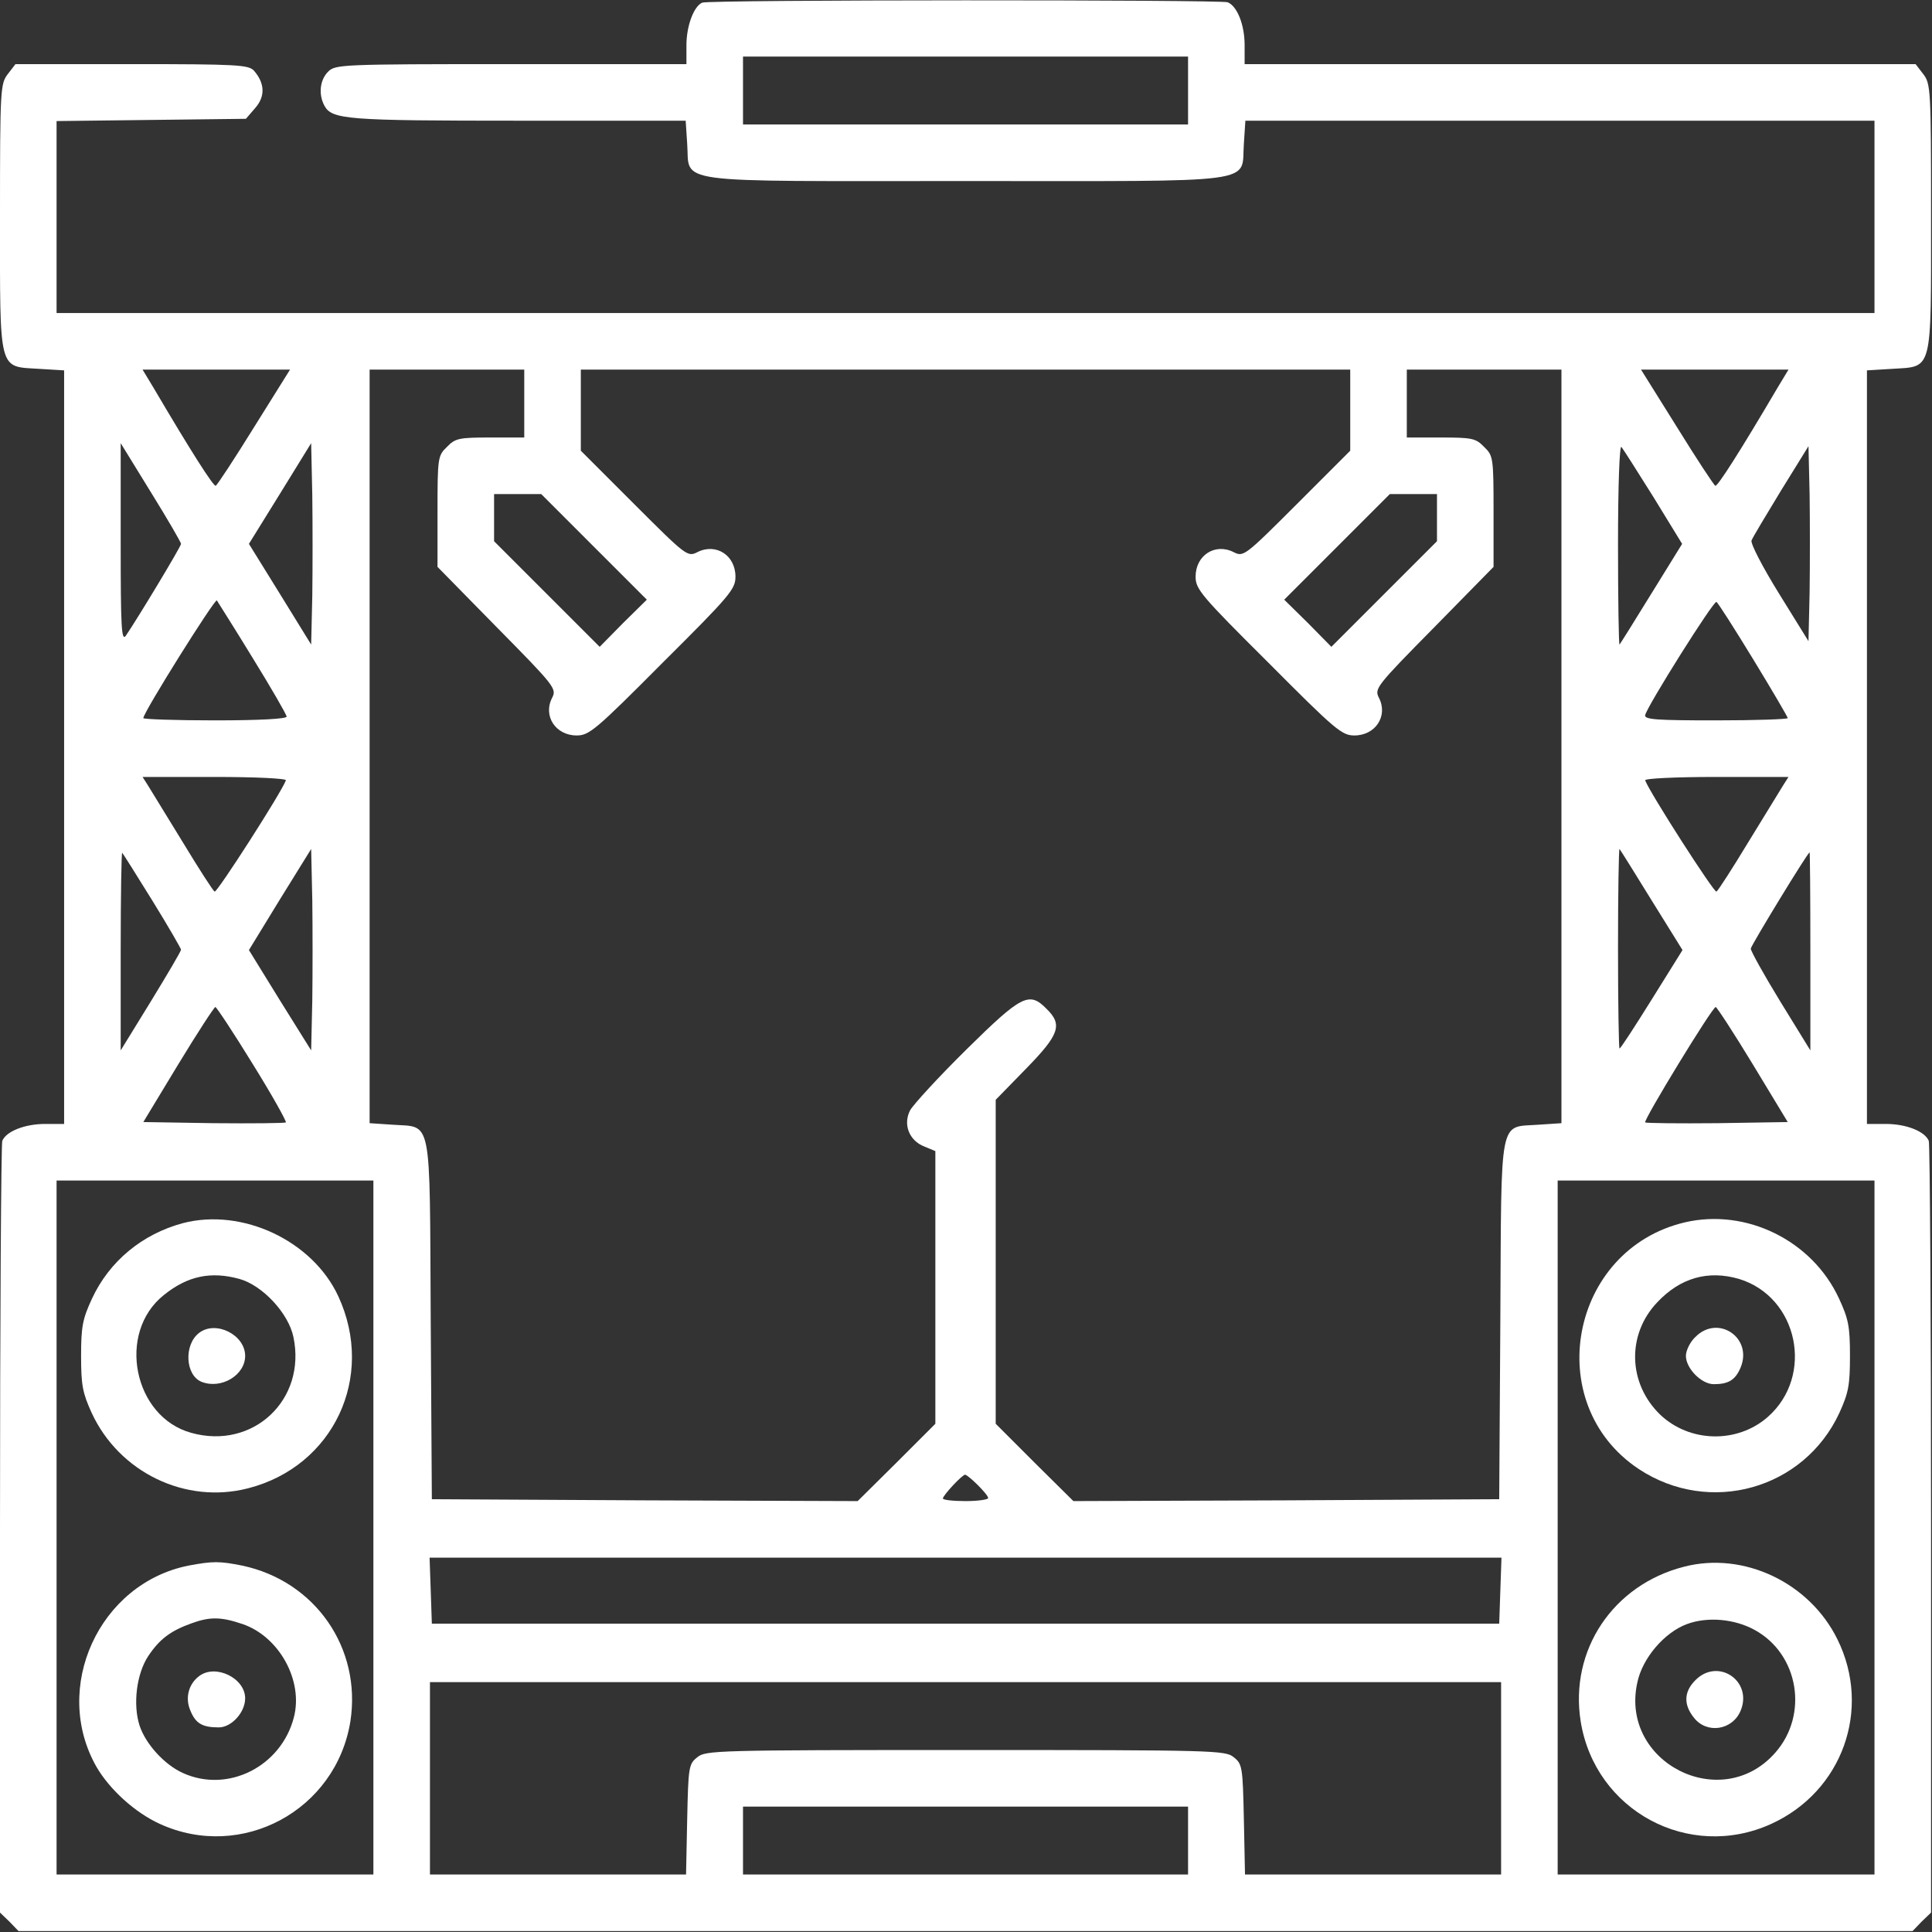 <?xml version="1.0" encoding="UTF-8"?> <svg xmlns="http://www.w3.org/2000/svg" width="683" height="683" viewBox="0 0 683 683" fill="none"><rect x="0" y="0" width="683" height="683" fill="#333333" stroke="none"/> <g clip-path="url(#clip0_231_1359)"> <path d="M248.267 0.934C245.333 2.134 242.667 9.067 242.667 16V22.667H180.667C120.4 22.667 118.533 22.8 116 25.334C113.067 28.267 112.533 33.334 114.667 37.334C117.333 42.267 122.533 42.667 183.333 42.667H242.4L242.933 50.8C244 65.2 235.333 64 341.333 64C447.333 64 438.667 65.2 439.733 50.8L440.267 42.667H551.467H662.667V76.667V110.667H341.333H20V76.667V42.8L53.467 42.4L86.933 42L90.267 38.134C93.867 34 93.6 29.334 89.733 24.934C87.733 22.934 84 22.667 46.533 22.667H5.467L2.8 26.134C0.133 29.6 6.90939e-05 31.2 6.90939e-05 76.667C6.90939e-05 132.267 -0.667 129.467 13.867 130.4L22.667 130.934V264.134V397.334H16C8.667 397.334 2.133 400 0.8 403.334C0.4 404.534 6.90939e-05 466.4 6.90939e-05 540.8V676.134L3.333 679.334L6.533 682.667H341.333H676.133L679.333 679.334L682.667 676.134V540.8C682.667 466.4 682.267 404.534 681.867 403.334C680.533 400 674 397.334 666.667 397.334H660V264.134V130.934L668.8 130.4C683.333 129.467 682.667 132.267 682.667 76.667C682.667 31.2 682.533 29.6 679.867 26.134L677.2 22.667H558.533H440V16C440 8.667 437.333 2.134 434 0.8C431.333 -0.133 250.8 -0.133 248.267 0.934ZM420 32V44H341.333H262.667V32V20H341.333H420V32ZM89.867 150.934C82.933 162.134 76.8 171.467 76.267 171.734C75.467 172 67.6 159.734 54.267 137.067L50.4 130.667H76.4H102.533L89.867 150.934ZM185.333 142.667V154.667H173.333C162.267 154.667 160.933 154.934 158 158C154.8 161.067 154.667 161.734 154.667 180.8V200.4L175.733 221.867C196.267 242.667 196.8 243.467 195.2 246.667C191.867 253.067 196.4 260 203.867 260C208.267 260 210.533 258.134 234.267 234.267C258.133 210.534 260 208.267 260 203.867C260 196.267 253.067 191.867 246.533 195.2C243.067 196.934 242.667 196.667 224.133 178.134L205.333 159.334V144.934V130.667H341.333H477.333V144.934V159.334L458.533 178.134C440 196.667 439.6 196.934 436.133 195.2C429.6 191.867 422.667 196.267 422.667 203.867C422.667 208.267 424.533 210.534 448.4 234.267C472.133 258.134 474.4 260 478.8 260C486.267 260 490.8 253.067 487.467 246.667C485.867 243.467 486.4 242.667 506.933 221.867L528 200.4V180.8C528 161.734 527.867 161.067 524.667 158C521.733 154.934 520.4 154.667 509.333 154.667H497.333V142.667V130.667H524.667H552V263.867V397.067L544 397.6C529.733 398.667 530.8 393.334 530.4 466.534L530 530L454.667 530.4L379.467 530.667L365.733 517.067L352 503.334V446.134V388.8L362.667 377.867C374.533 365.734 375.733 362.267 370 356.667C363.867 350.4 361.2 351.734 341.733 370.934C331.867 380.667 322.933 390.4 321.733 392.534C319.2 397.467 321.333 403.2 326.8 405.334L330.667 406.934V455.2V503.334L316.933 517.067L303.2 530.667L228 530.4L152.667 530L152.267 466.534C151.867 393.334 152.933 398.667 138.667 397.6L130.667 397.067V263.867V130.667H158H185.333V142.667ZM628.4 137.067C615.067 159.734 607.2 172 606.4 171.734C605.867 171.467 599.733 162.134 592.8 150.934L580.133 130.667H606.267H632.267L628.4 137.067ZM64 192.267C64 193.2 48.8 218.4 44.533 224.667C42.933 226.934 42.667 222.134 42.667 192V156.667L53.333 174C59.2 183.467 64 191.734 64 192.267ZM110.4 210.667L110 227.867L99.067 210.134L88 192.267L99.067 174.4L110 156.667L110.4 175.067C110.533 185.2 110.533 201.2 110.4 210.667ZM584.533 175.734L594.667 192.267L583.867 209.734C577.867 219.467 572.8 227.6 572.533 227.867C572.267 228.134 572 212.267 572 192.667C572 171.6 572.533 157.334 573.2 158C573.867 158.8 578.933 166.8 584.533 175.734ZM639.733 209.334L639.333 226.667L628.933 209.867C623.067 200.4 618.8 192.134 619.2 191.067C619.6 190 624.4 182 629.6 173.467L639.333 157.734L639.733 174.8C639.867 184.267 639.867 199.867 639.733 209.334ZM210 193.334L228.667 212L220.267 220.267L212 228.667L193.333 210L174.667 191.334V183.067V174.667H183.067H191.333L210 193.334ZM508 183.067V191.334L489.333 210L470.667 228.667L462.4 220.267L454 212L472.667 193.334L491.333 174.667H499.6H508V183.067ZM89.2 232.4C95.867 243.2 101.333 252.667 101.333 253.334C101.333 254.134 91.733 254.667 76 254.667C62.133 254.667 50.667 254.267 50.667 253.867C50.667 251.867 76 211.467 76.667 212.267C76.8 212.534 82.533 221.467 89.2 232.4ZM619.867 233.2C626.533 244.134 632 253.467 632 253.867C632 254.267 620.533 254.667 606.533 254.667C585.867 254.667 581.2 254.4 581.6 252.8C582.4 249.467 605.867 212.134 606.8 212.8C607.333 213.067 613.2 222.267 619.867 233.2ZM101.067 275.867C99.6 280 76.667 315.734 75.867 315.2C75.333 314.934 70.267 307.067 64.533 297.6C58.8 288.267 53.333 279.334 52.267 277.6L50.4 274.667H76C90.4 274.667 101.333 275.2 101.067 275.867ZM630.4 277.6C629.333 279.334 623.867 288.267 618.133 297.6C612.4 307.067 607.333 314.934 606.8 315.2C606 315.734 583.067 280 581.6 275.867C581.333 275.2 592.267 274.667 606.667 274.667H632.267L630.4 277.6ZM110.4 353.734L110 371.334L98.933 353.6L88 335.867L98.933 318L110 300.134L110.4 318.134C110.533 328 110.533 344.134 110.4 353.734ZM583.867 318.267L594.8 335.867L584 353.2C578 362.8 572.933 370.667 572.533 370.667C572.267 370.667 572 354.667 572 335.067C572 315.6 572.267 299.867 572.533 300.134C572.8 300.4 577.867 308.534 583.867 318.267ZM53.867 318.4C59.467 327.467 64 335.334 64 335.734C64 336.267 59.2 344.4 53.333 354L42.667 371.334V336.134C42.667 316.8 42.933 301.2 43.2 301.467C43.467 301.734 48.267 309.334 53.867 318.4ZM640 336.267V371.334L629.333 354C623.467 344.4 618.8 336 618.933 335.334C619.333 333.734 639.067 301.334 639.733 301.334C639.867 301.334 640 317.067 640 336.267ZM89.333 376.134C96.133 387.067 101.333 396.4 101.067 396.8C100.667 397.067 89.2 397.2 75.467 397.067L50.667 396.667L62.933 376.4C69.733 365.2 75.733 356 76.133 356C76.533 356 82.533 365.067 89.333 376.134ZM619.733 376.4L632 396.667L607.2 397.067C593.467 397.2 582 397.067 581.6 396.8C580.933 396 605.333 356 606.533 356C606.933 356 612.933 365.2 619.733 376.4ZM132 540V662.667H76H20V540V417.334H76H132V540ZM662.667 540V662.667H606.667H550.667V540V417.334H606.667H662.667V540ZM345.6 524.934C347.6 526.934 349.333 528.934 349.333 529.6C349.333 530.134 345.733 530.667 341.333 530.667C336.933 530.667 333.333 530.267 333.333 529.734C333.333 528.667 340.133 521.334 341.2 521.334C341.6 521.334 343.6 522.934 345.6 524.934ZM530.4 562.267L530 574H341.333H152.667L152.267 562.267L151.867 550.667H341.333H530.8L530.4 562.267ZM530.667 628.667V662.667H485.467H440.133L439.733 643.2C439.333 624.667 439.2 623.6 436.133 621.2C433.2 618.8 429.6 618.667 341.333 618.667C253.067 618.667 249.467 618.8 246.533 621.2C243.467 623.6 243.333 624.667 242.933 643.2L242.533 662.667H197.2H152V628.667V594.667H341.333H530.667V628.667ZM420 650.667V662.667H341.333H262.667V650.667V638.667H341.333H420V650.667Z" fill="white"></path> <path d="M64.667 432.401C50.267 436.267 38.667 445.867 32.533 459.067C29.2 466.267 28.667 468.934 28.667 479.334C28.667 489.734 29.2 492.401 32.4 499.467C42.133 520.534 65.6 531.867 87.733 526.134C117.867 518.401 132.8 486.801 119.6 458.267C110.533 438.667 85.733 426.934 64.667 432.401ZM84.667 452.134C92.8 454.401 102 464.267 103.733 472.667C108.4 494.801 89.467 512.667 67.6 506.534C47.2 500.934 41.2 471.201 57.867 457.867C66.267 451.067 74.533 449.334 84.667 452.134Z" fill="white"></path> <path d="M70.4 471.2C64.933 475.334 65.467 486.267 71.333 488.534C78.267 491.2 86.667 486.134 86.667 479.334C86.667 471.867 76.267 466.667 70.4 471.2Z" fill="white"></path> <path d="M66.667 553.467C35.067 559.734 18.134 596.667 34.133 624.667C38.8 632.667 47.733 640.8 56.533 644.8C85.467 658 118.8 640 123.867 608.534C127.867 582.667 111.467 558.934 85.6 553.467C77.6 551.867 75.2 551.867 66.667 553.467ZM85.734 574.134C98.667 578.534 107.333 594.134 103.867 607.2C99.334 624.534 80.534 634 64.667 626.8C58.133 623.867 51.467 616.534 49.334 610C46.934 602.534 48.267 591.734 52.4 585.467C56.4 579.467 60.267 576.534 67.734 573.867C74.267 571.467 78.267 571.6 85.734 574.134Z" fill="white"></path> <path d="M70.4 592.534C66.667 595.334 65.333 600.267 67.333 604.8C69.2 609.334 71.6 610.667 77.333 610.667C81.867 610.667 86.667 605.334 86.667 600.4C86.667 593.2 76.133 588.134 70.4 592.534Z" fill="white"></path> <path d="M595.6 432.133C554.933 441.733 544.667 496.267 579.333 519.333C604.4 535.867 637.733 526.533 650.267 499.467C653.467 492.4 654 489.733 654 479.333C654 468.933 653.467 466.267 650.133 459.067C640.667 438.533 617.333 427.067 595.6 432.133ZM614.8 452.133C635.733 458.533 641.467 486.4 624.933 500.933C614.133 510.4 597.333 510 586.933 500.133C575.467 489.067 575.067 471.733 585.867 460.4C594 451.733 603.867 448.933 614.8 452.133Z" fill="white"></path> <path d="M599.333 472.667C597.467 474.401 596 477.467 596 479.334C596 483.734 601.467 489.334 605.867 489.334C611.067 489.334 613.467 487.867 615.333 483.467C619.733 472.934 607.333 464.534 599.333 472.667Z" fill="white"></path> <path d="M595.333 553.867C570.267 560.267 554.8 583.333 558.8 608.533C563.867 640.133 597.067 658 626.133 644.8C651.333 633.333 661.733 604.267 649.6 579.6C639.733 559.467 616.4 548.4 595.333 553.867ZM620.4 576.267C635.867 584.8 639.467 606.133 627.6 619.6C608.533 641.333 572.667 623.067 578.8 594.933C580.533 586.267 588.4 577.067 596.4 574.133C603.6 571.467 613.2 572.267 620.4 576.267Z" fill="white"></path> <path d="M599.334 594C595.334 598 595.067 602.533 598.8 607.2C603.334 613.067 612.4 611.733 615.334 604.8C619.734 594.267 607.334 585.867 599.334 594Z" fill="white"></path> </g> <defs> <clipPath id="clip0_231_1359"> <rect width="682.667" height="682.667" fill="white"></rect> </clipPath> </defs> </svg> 